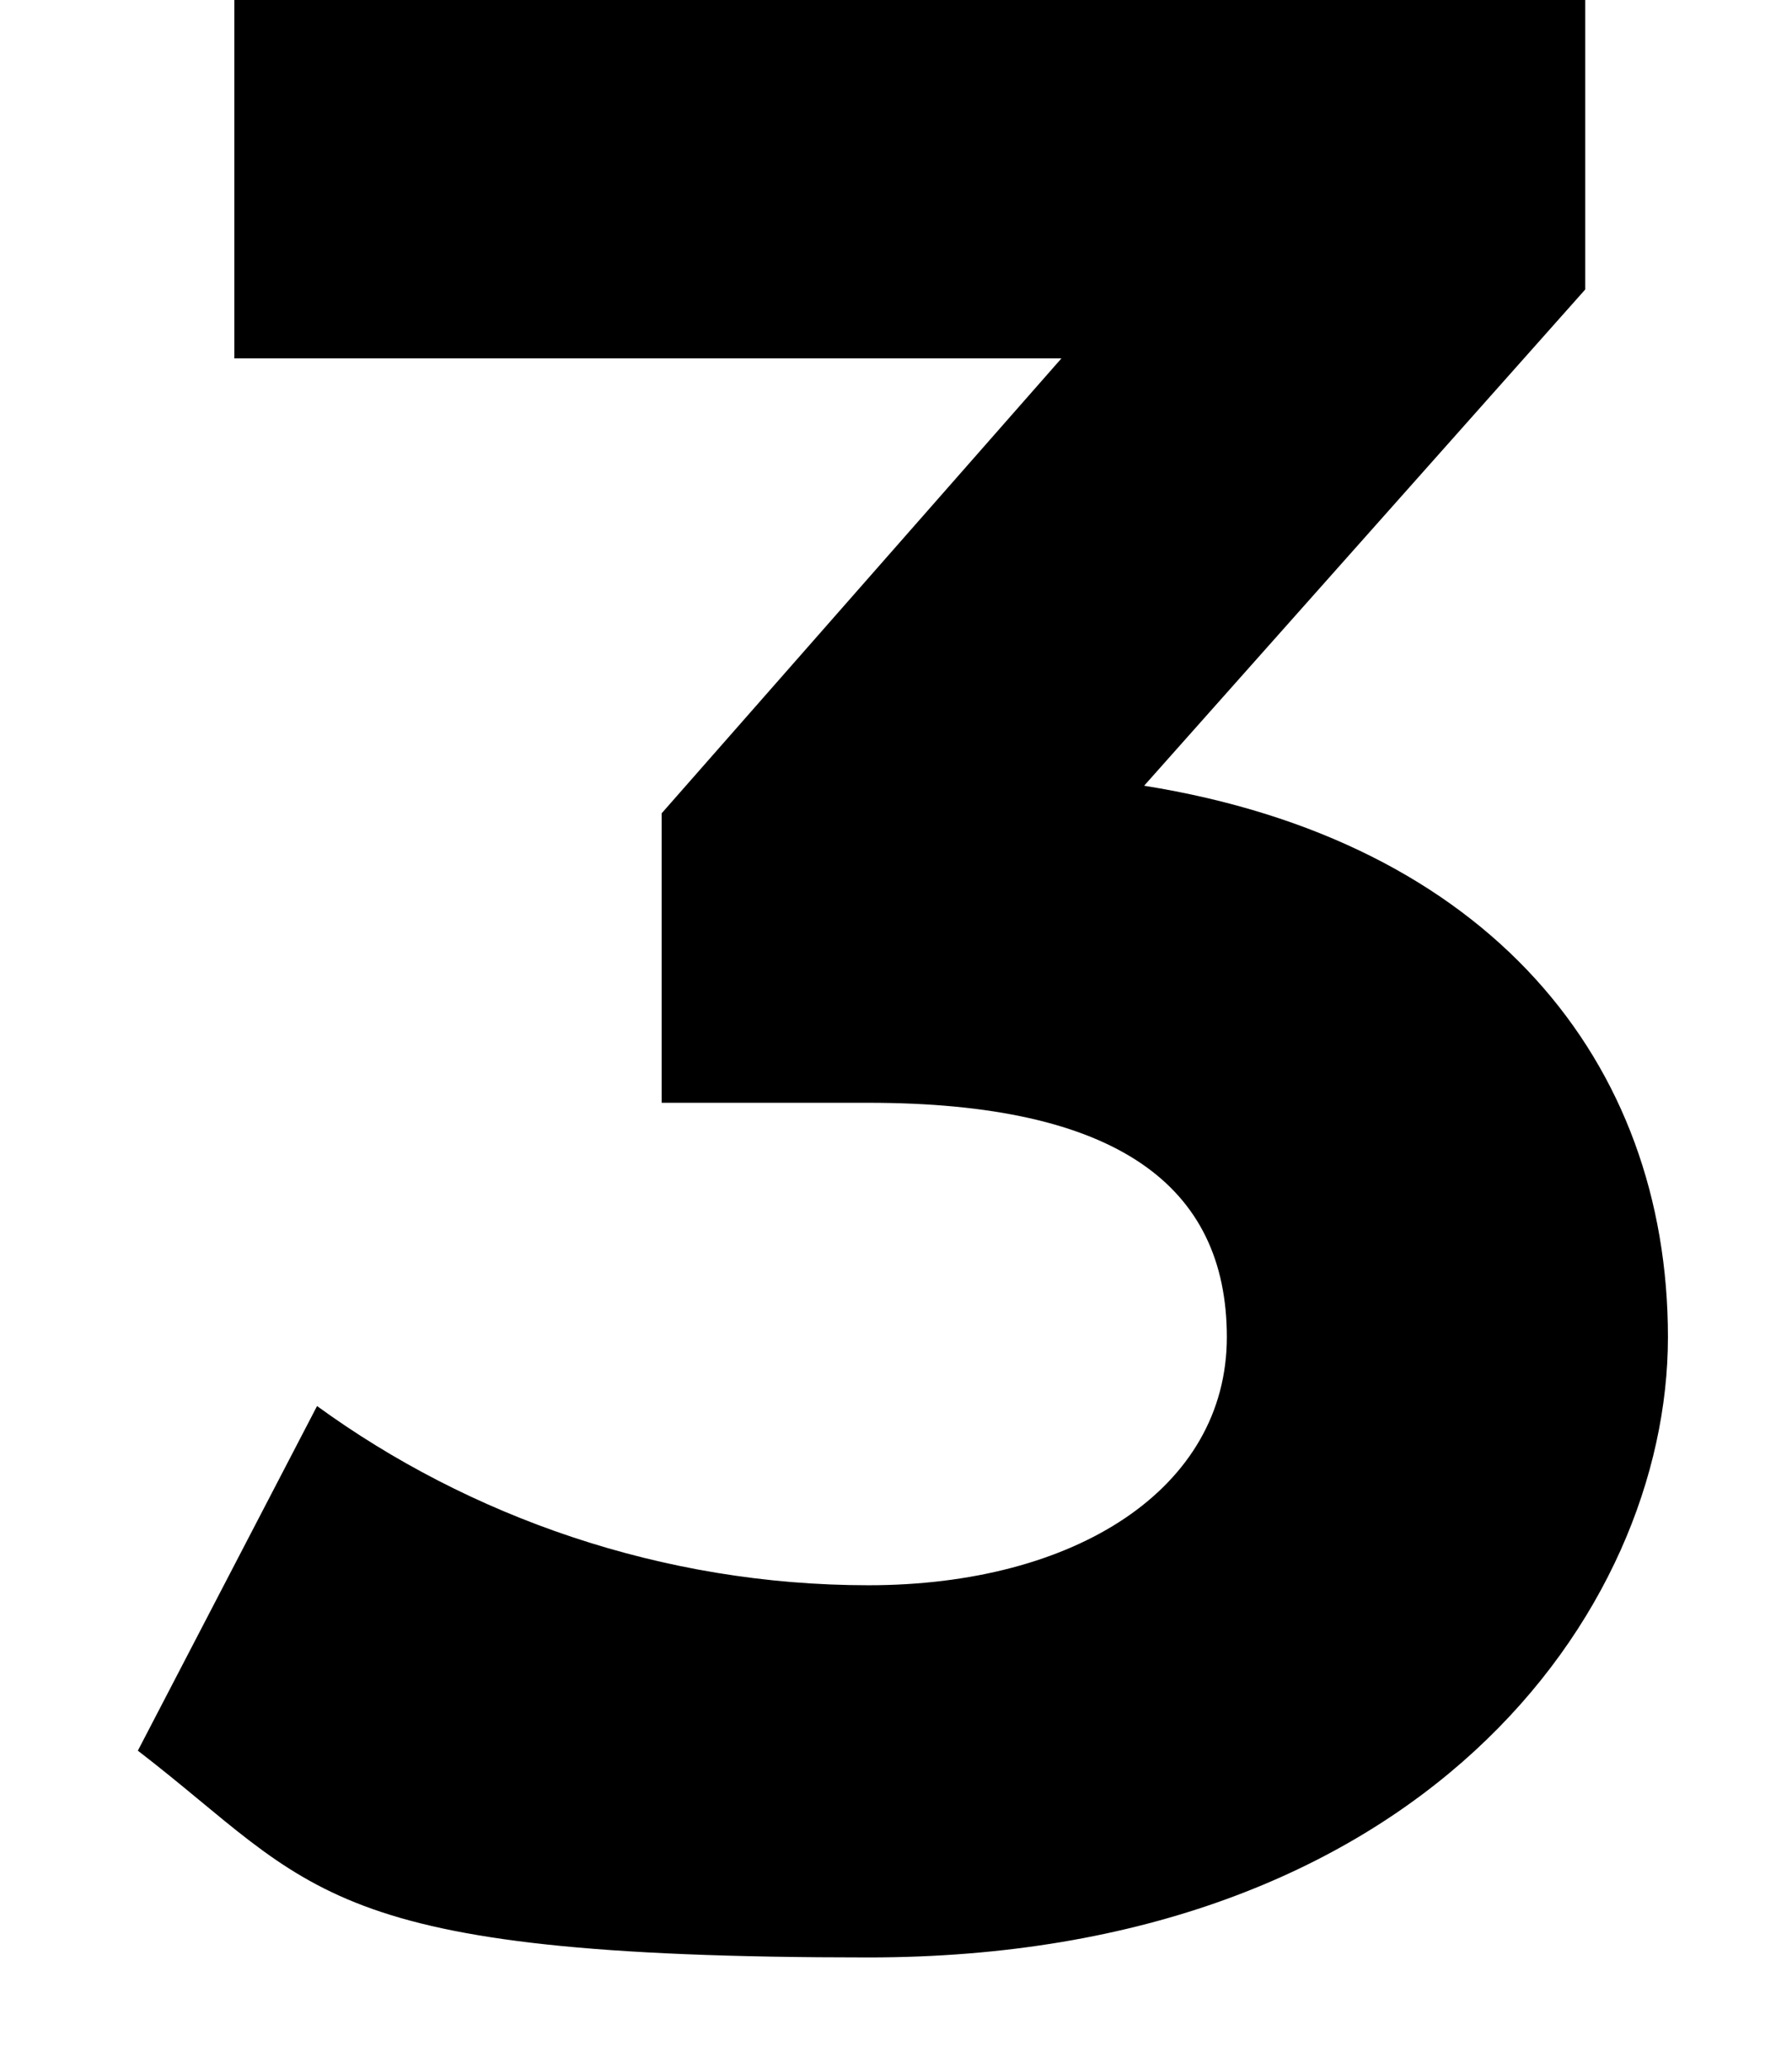 <?xml version="1.0" encoding="UTF-8"?>
<svg id="_レイヤー_1" data-name="レイヤー_1" xmlns="http://www.w3.org/2000/svg" width="13" height="15" version="1.1" viewBox="0 0 13 15">
  <!-- Generator: Adobe Illustrator 29.7.1, SVG Export Plug-In . SVG Version: 2.1.1 Build 8)  -->
  <path d="M8.3,5.7c2.5.4,3.8,2,3.8,4s-1.8,4.5-5.8,4.5-4-.5-5.3-1.5l1.3-2.5c1.1.8,2.5,1.3,4,1.3s2.6-.7,2.6-1.8-.8-1.7-2.6-1.7h-1.5v-2.1l2.9-3.3H1.7V0h9.8v2.1l-3.2,3.6Z"/>
</svg>